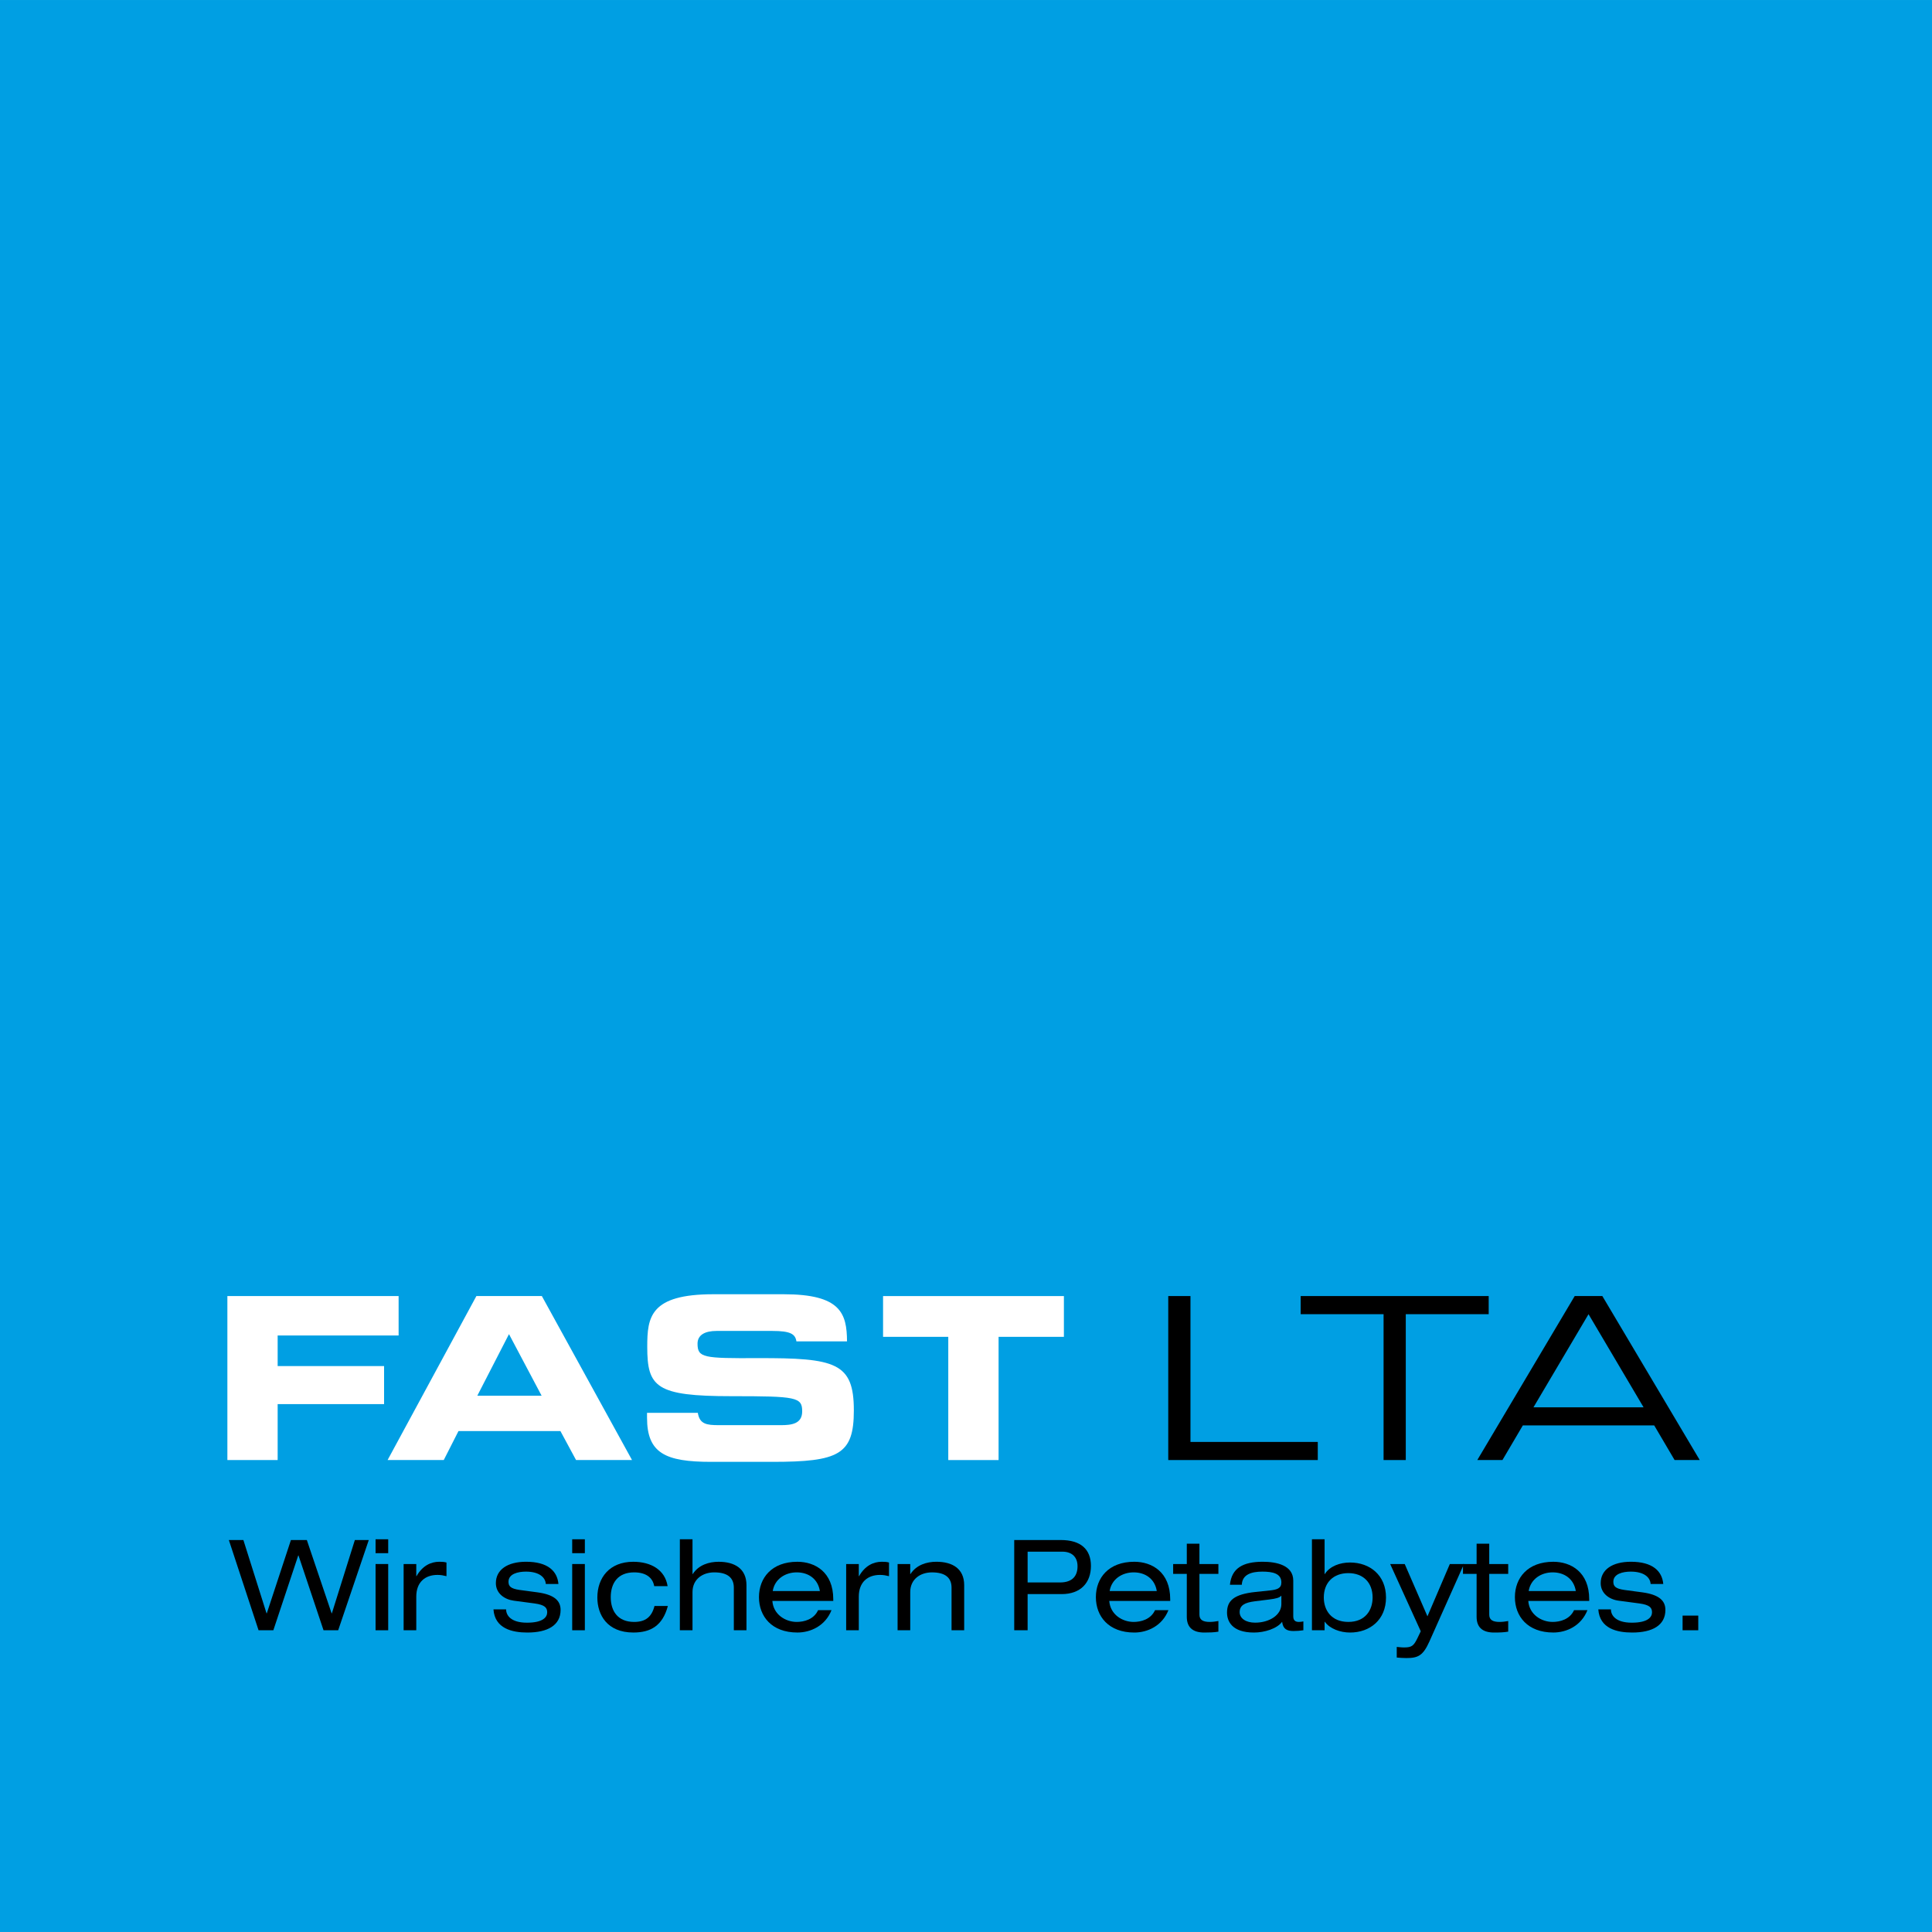 <?xml version="1.0" encoding="UTF-8"?>
<!DOCTYPE svg PUBLIC "-//W3C//DTD SVG 1.1//EN" "http://www.w3.org/Graphics/SVG/1.1/DTD/svg11.dtd">
<!-- Creator: CorelDRAW X6 -->
<svg xmlns="http://www.w3.org/2000/svg" xml:space="preserve" width="1161px" height="1161px" version="1.1" style="shape-rendering:geometricPrecision; text-rendering:geometricPrecision; image-rendering:optimizeQuality; fill-rule:evenodd; clip-rule:evenodd"
viewBox="0 0 116363 116362"
 xmlns:xlink="http://www.w3.org/1999/xlink">
 <defs>
  <style type="text/css">
   <![CDATA[
    .fil1 {fill:black;fill-rule:nonzero}
    .fil0 {fill:#009FE3;fill-rule:nonzero}
    .fil2 {fill:white;fill-rule:nonzero}
   ]]>
  </style>
 </defs>
 <g id="Ebene_x0020_1">
  <polygon class="fil0" points="116363,0 0,0 0,116362 116363,116362 "/>
  <polygon class="fil1" points="70363,87937 79369,87937 79369,86846 71701,86846 71701,78060 70363,78060 "/>
  <polygon class="fil1" points="83332,87937 84669,87937 84669,79152 89663,79152 89663,78060 78339,78060 78339,79152 83332,79152 "/>
  <path class="fil1" d="M88976 87937l1515 0 1228 -2086 7913 0 1228 2086 1514 0 -5866 -9877 -1665 0 -5867 9877zm10015 -3177l-6631 0 3316 -5608 3315 5608z"/>
  <polygon class="fil2" points="13695,87937 13695,78060 24008,78060 24008,80435 16723,80435 16723,82277 23133,82277 23133,84568 16723,84568 16723,87937 "/>
  <path class="fil2" d="M23344 87937l3383 0 887 -1746 6139 0 942 1746 3371 0 -5431 -9877 -3943 0 -5348 9877zm7312 -7584l1966 3711 -3875 0 1909 -3711z"/>
  <path class="fil2" d="M38970 85386l0 -292 3059 0c111,683 529,742 1279,742l3710 0c642,0 1297,-68 1297,-832 0,-859 -355,-913 -4256,-913 -4557,0 -5076,-546 -5076,-2975 0,-1787 164,-3165 3984,-3165l4229 0c3438,0 3809,1150 3819,2838l-3048 0c-69,-439 -349,-628 -1453,-628l-3356 0c-683,0 -1146,232 -1146,765 0,858 368,886 3615,873 4707,-15 5799,273 5799,3152 0,2660 -901,3095 -4926,3095l-3669 0c-2756,0 -3861,-518 -3861,-2660z"/>
  <polygon class="fil2" points="53186,78061 64078,78061 64078,80516 60144,80516 60144,87938 57114,87938 57114,80516 53186,80516 "/>
  <polygon class="fil1" points="17978,93683 17963,93683 16464,98189 15573,98189 13784,92755 14659,92755 16053,97169 16069,97169 17522,92755 18481,92755 19973,97169 19988,97169 21373,92755 22211,92755 20369,98189 19486,98189 "/>
  <path class="fil1" d="M22620 93546l761 0 0 -837 -761 0 0 837zm0 4643l761 0 0 -3990 -761 0 0 3990z"/>
  <path class="fil1" d="M24310 94200l762 0 0 731 14 0c359,-631 868,-868 1371,-868 190,0 289,7 434,45l0 823c-191,-46 -335,-76 -541,-76 -753,0 -1278,441 -1278,1309l0 2025 -762 0 0 -3989z"/>
  <path class="fil1" d="M30483 96933c0,357 289,800 1255,800 983,0 1219,-344 1219,-624 0,-282 -146,-449 -753,-534l-1257 -167c-571,-76 -1081,-443 -1081,-1058 0,-807 700,-1287 1819,-1287 1310,0 1881,563 1949,1340l-761 0c-23,-404 -404,-746 -1195,-746 -488,0 -1051,138 -1051,609 0,266 123,417 663,494l1080 145c1004,137 1394,495 1394,1059 0,929 -785,1362 -2002,1362 -914,0 -1957,-237 -2041,-1393l762 0z"/>
  <path class="fil1" d="M34463 93546l762 0 0 -837 -762 0 0 837zm0 4643l762 0 0 -3990 -762 0 0 3990z"/>
  <path class="fil1" d="M40225 96728c-320,1195 -1042,1597 -2079,1597 -1582,0 -2168,-1073 -2168,-2109 0,-1179 723,-2152 2162,-2152 1064,0 1911,479 2070,1468l-807 0c-91,-518 -502,-830 -1210,-830 -974,0 -1408,640 -1408,1493 0,851 434,1492 1408,1492 684,0 1058,-298 1226,-959l806 0z"/>
  <path class="fil1" d="M40947 92708l762 0 0 2094 15 0c358,-556 990,-738 1560,-738 959,0 1675,411 1675,1408l0 2716 -761 0 0 -2564c0,-587 -365,-922 -1180,-922 -692,0 -1309,405 -1309,1188l0 2298 -762 0 0 -5480z"/>
  <path class="fil1" d="M46519 96423c61,822 791,1264 1469,1264 434,0 1028,-146 1286,-709l807 0c-380,959 -1271,1347 -2055,1347 -1553,0 -2314,-981 -2314,-2130 0,-1150 761,-2131 2314,-2131 1051,0 2161,608 2161,2259l0 100 -3668 0zm2862 -595c-115,-721 -677,-1126 -1393,-1126 -701,0 -1333,411 -1446,1126l2839 0z"/>
  <path class="fil1" d="M50964 94200l761 0 0 731 15 0c358,-631 868,-868 1370,-868 190,0 290,7 434,45l0 823c-190,-46 -335,-76 -540,-76 -753,0 -1279,441 -1279,1309l0 2025 -761 0 0 -3989z"/>
  <path class="fil1" d="M54061 94200l762 0 0 602 14 0c359,-556 991,-739 1561,-739 959,0 1674,411 1674,1408l0 2718 -761 0 0 -2565c0,-587 -365,-921 -1179,-921 -693,0 -1309,402 -1309,1187l0 2299 -762 0 0 -3989z"/>
  <path class="fil1" d="M79017 92708l762 0 0 2094 15 0c304,-480 922,-694 1515,-694 1203,0 2169,770 2169,2109 0,1340 -966,2109 -2169,2109 -587,0 -1217,-229 -1515,-647l-15 0 0 509 -762 0 0 -5480zm2193 2040c-891,0 -1478,556 -1478,1469 0,754 444,1469 1478,1469 1028,0 1461,-715 1461,-1469 0,-913 -579,-1469 -1461,-1469z"/>
  <path class="fil1" d="M87322 94200l853 0 -2087 4674c-381,844 -677,989 -1385,989 -189,0 -380,-15 -578,-31l0 -639c136,8 259,31 441,31 473,0 587,-99 830,-609l175 -365 -1842 -4050 876 0 1369 3150 1348 -3150z"/>
  <path class="fil1" d="M88935 92975l761 0 0 1225 1142 0 0 594 -1142 0 0 2459c0,319 228,434 616,434 175,0 351,-22 526,-54l0 639c-259,46 -541,54 -853,54 -746,0 -1050,-365 -1050,-943l0 -2589 -821 0 0 -594 821 0 0 -1225z"/>
  <path class="fil1" d="M92048 96423c60,822 791,1264 1469,1264 433,0 1028,-146 1287,-709l806 0c-381,959 -1271,1347 -2054,1347 -1554,0 -2315,-981 -2315,-2130 0,-1150 761,-2131 2315,-2131 1049,0 2161,608 2161,2259l0 100 -3669 0zm2862 -595c-114,-721 -678,-1126 -1393,-1126 -700,0 -1331,411 -1446,1126l2839 0z"/>
  <path class="fil1" d="M97025 96933c0,357 290,800 1256,800 982,0 1219,-344 1219,-624 0,-282 -144,-449 -755,-534l-1255 -167c-572,-76 -1081,-443 -1081,-1058 0,-807 700,-1287 1819,-1287 1309,0 1880,563 1950,1340l-762 0c-23,-404 -404,-746 -1195,-746 -488,0 -1050,138 -1050,609 0,266 120,417 661,494l1081 145c1004,137 1393,495 1393,1059 0,929 -783,1362 -2002,1362 -913,0 -1956,-237 -2039,-1393l760 0z"/>
  <polygon class="fil1" points="101341,98189 102285,98189 102285,97306 101341,97306 "/>
  <path class="fil1" d="M63834 95310c800,0 1065,-433 1065,-980 0,-518 -304,-875 -920,-875l-2086 0 0 1855 1941 0zm-2748 -2556l2802 0c1194,0 1818,548 1818,1560 0,1020 -624,1697 -1766,1697l-2047 0 0 2178 -807 0 0 -5435z"/>
  <path class="fil1" d="M69672 95828c-113,-723 -676,-1126 -1393,-1126 -699,0 -1332,411 -1445,1126l2838 0zm-2861 595c60,822 791,1264 1468,1264 434,0 1029,-145 1288,-708l806 0c-380,958 -1271,1347 -2054,1347 -1554,0 -2315,-982 -2315,-2132 0,-1149 761,-2131 2315,-2131 1049,0 2162,609 2162,2261l0 99 -3670 0z"/>
  <path class="fil1" d="M71480 92975l761 0 0 1225 1142 0 0 594 -1142 0 0 2458c0,320 229,435 617,435 175,0 350,-24 525,-55l0 641c-258,45 -541,53 -852,53 -747,0 -1051,-366 -1051,-943l0 -2589 -822 0 0 -594 822 0 0 -1225z"/>
  <path class="fil1" d="M77176 96103c-114,129 -320,182 -746,235l-861 107c-593,76 -905,237 -905,655 0,373 373,631 928,631 862,0 1584,-457 1584,-1118l0 -510zm-3098 -654c99,-999 784,-1386 1979,-1386 814,0 1835,205 1835,1134l0 2147c0,236 106,343 342,343 83,0 190,-16 267,-31l0 533c-184,30 -412,45 -595,45 -380,0 -631,-106 -685,-556 -304,412 -1050,648 -1697,648 -1325,0 -1621,-685 -1621,-1203 0,-731 434,-1103 1712,-1241l869 -91c426,-46 692,-122 692,-481 0,-547 -533,-653 -1149,-653 -655,0 -1211,175 -1233,792l-716 0z"/>
 </g>
</svg>

